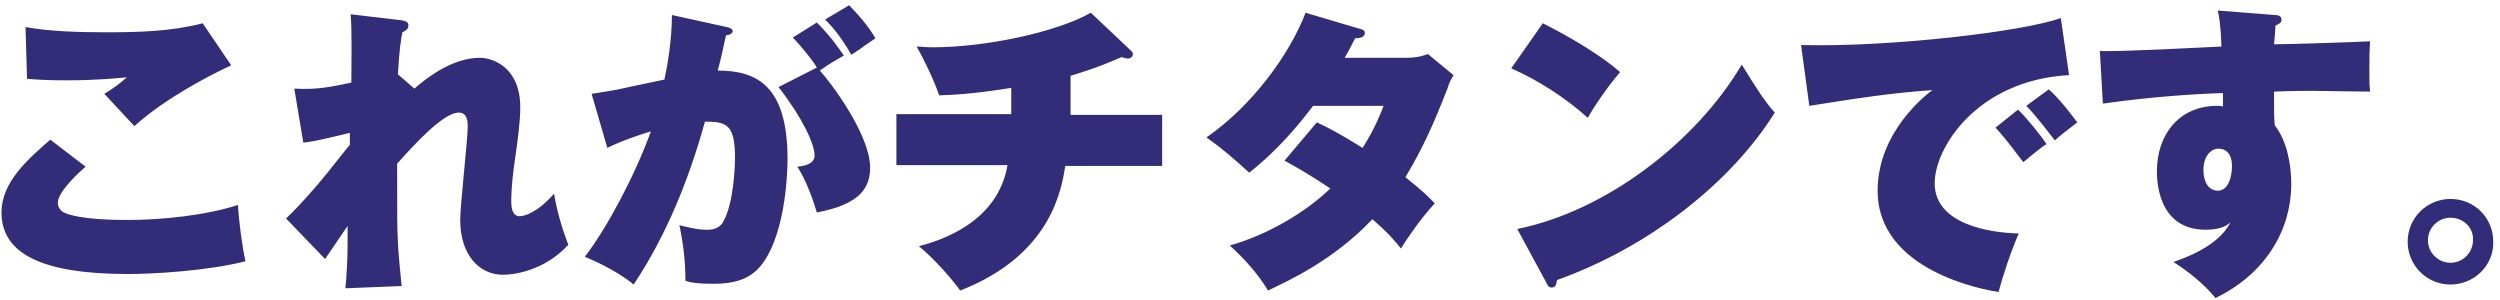 <?xml version="1.0" encoding="UTF-8" standalone="no"?>
<svg width="333px" height="40px" viewBox="0 0 333 40" version="1.1" xmlns="http://www.w3.org/2000/svg" xmlns:xlink="http://www.w3.org/1999/xlink" xmlns:sketch="http://www.bohemiancoding.com/sketch/ns">
    <!-- Generator: Sketch 3.2.2 (9983) - http://www.bohemiancoding.com/sketch -->
    <title>main-lead-andriod</title>
    <desc>Created with Sketch.</desc>
    <defs></defs>
    <g id="Page-1" stroke="none" stroke-width="1" fill="none" fill-rule="evenodd" sketch:type="MSPage">
        <g id="main-lead-andriod" sketch:type="MSLayerGroup" fill="#332D79">
            <path d="M326.4,37.9 C323.2,37.9 320.7,35.3 320.7,32.2 C320.7,29 323.3,26.5 326.4,26.5 C329.6,26.5 332.1,29 332.1,32.2 C332.2,35.3 329.6,37.9 326.4,37.9 L326.4,37.9 Z M326.4,29 C324.8,29 323.4,30.3 323.4,32 C323.4,33.7 324.8,35 326.4,35 C328.1,35 329.4,33.6 329.4,32 C329.5,30.3 328.1,29 326.4,29 L326.4,29 Z M307.9,12.1 C307.6,12.1 305.4,12.1 302.9,12.2 C302.9,15.2 302.9,15.5 303,16.7 C304.6,18.7 305.2,21.9 305.2,24.5 C305.2,30.5 301.9,36.4 295.1,39.7 C293.5,37.7 291.1,35.9 289.5,34.9 C290.6,34.5 295.5,32.9 297.1,29.6 C296.8,29.9 296,30.6 293.8,30.6 C287.3,30.6 287.3,23.8 287.3,22.8 C287.3,17.9 290.3,14.1 295.3,14.1 C295.7,14.1 295.9,14.1 296.1,14.2 L296.1,12.4 C292.4,12.5 286.4,12.9 280.1,13.8 L279.7,6.8 C281.2,6.8 282,6.9 295.9,6.2 C295.8,3.4 295.6,2.2 295.4,1.4 L303,2 C303.4,2 303.9,2.1 303.9,2.6 C303.9,3.1 303.5,3.2 303.1,3.4 C303,4.6 303,5.1 302.9,5.9 C304.9,5.9 313.9,5.6 315.7,5.5 C315.6,6.7 315.6,8.2 315.6,9.1 C315.6,11 315.6,11.4 315.7,12.2 C313.9,12.2 308.6,12.1 307.9,12.1 L307.9,12.1 Z M295.5,19.8 C294.5,19.8 293.5,20.8 293.5,22.6 C293.5,24.8 294.6,25.4 295.4,25.4 C296.8,25.4 297.3,23.6 297.3,22.1 C297.3,20.5 296.5,19.8 295.5,19.8 L295.5,19.8 Z M269.9,14.1 L272.9,11.9 C274.5,13.3 276.3,15.8 276.7,16.3 C274.9,17.7 274.6,17.9 273.7,18.7 C273,17.8 271.2,15.4 269.9,14.1 L269.9,14.1 Z M257.7,24.4 C257.7,29.8 264.8,31 268.9,31.1 C267.8,33.6 266.8,36.7 266.2,38.9 C264.3,38.6 250.1,36.1 250.1,25.4 C250.1,17.5 256.7,12.5 257.4,12 C251.9,12.4 247.9,13 241,14.1 L239.9,6 C251.8,6.3 269.6,4.2 274.5,2.4 L275.6,10 C263.3,10.7 257.7,19.7 257.7,24.4 L257.7,24.4 Z M206.7,38.3 C206.3,38.3 206.1,38 206,37.7 L202.1,30.5 C214,28.1 226,18.8 232,8.6 C234.1,12 235,13.4 236.4,15 C230.6,24.3 219.7,32.9 207.4,37.3 C207.3,37.7 207.3,38.3 206.7,38.3 L206.7,38.3 Z M201.3,9.1 L205.5,3.1 C209.1,4.9 213.3,7.4 215.8,9.6 C214,11.7 212.2,14.4 211.5,15.7 C208.5,13 204.9,10.7 201.3,9.1 L201.3,9.1 Z M187.2,23.6 C189.7,25.6 190.6,26.5 191.1,27.1 C189.4,28.9 187.4,31.8 186.6,33.1 C185.8,32.1 185,31.1 182.8,29.2 C177.6,34.7 171.6,37.4 168.9,38.7 C167.6,36.5 165.6,34.3 163.8,32.7 C168.8,31.3 173.9,28.3 177.2,25.1 C174.2,23.1 172.2,22 171.1,21.4 L175.4,16.3 C176.9,17 178.3,17.7 181.5,19.7 C183.2,17 183.9,15.1 184.3,14.1 L174.9,14.1 C172.5,17.3 169.7,20.4 166.4,23 C164.2,21 162.8,19.8 160.7,18.3 C166.8,14.1 171.8,7.2 173.9,1.7 L181,3.8 C181.4,3.9 181.8,4 181.8,4.4 C181.8,5 181,5.1 180.5,5.1 C180,6.1 179.7,6.7 179.1,7.7 L187.2,7.7 C188.9,7.7 189.6,7.4 190.2,7.2 L193.6,10 C193.3,10.6 193.1,10.8 192.8,11.8 C191,16.4 189.6,19.6 187.2,23.6 L187.2,23.6 Z M127.9,38.7 C126.9,37.3 124.5,34.5 122.4,32.8 C125.4,32 132.9,29.6 134.2,22 L119.4,22 L119.4,15.2 L134.7,15.2 L134.7,11.7 C133.5,11.9 129.3,12.6 125.1,12.7 C124.3,10.4 123,7.8 122.1,6.2 C122.6,6.2 123.3,6.3 124.2,6.3 C131.3,6.3 140.7,4.3 145.3,1.7 L150.6,6.7 C150.8,6.9 150.9,7 150.9,7.2 C150.9,7.7 150.4,7.8 150.2,7.8 C150,7.8 149.8,7.7 149.4,7.6 C148,8.2 146.5,8.9 142.6,10.1 L142.6,15.3 L154.8,15.3 L154.8,22.1 L141.9,22.1 C141.4,25 140.2,33.9 127.9,38.7 L127.9,38.7 Z M113.4,7.3 C111.8,4.5 110.5,3.2 109.9,2.6 L113.1,0.7 C114.2,1.8 115.7,3.5 116.6,5.1 C116.3,5.3 116.2,5.4 115,6.2 C114.8,6.4 114,6.9 113.4,7.3 L113.4,7.3 Z M109.2,9.4 C110.7,11 115.9,18 115.9,22.3 C115.9,24.9 114.7,27.2 108.8,28.3 C108.4,26.9 107.4,24 106.2,22.2 C107.3,22.1 108.5,21.8 108.5,20.7 C108.5,19.2 106.9,15.7 103.7,11.6 L108.8,9 C108.5,8.4 106.8,6.2 105.6,5 L108.8,3 C110.9,5.1 111.9,6.7 112.4,7.4 C111.2,8.1 110.6,8.4 109.2,9.4 L109.2,9.4 Z M96.7,4.7 C96.3,6.5 96.1,7.6 95.6,9.4 C100.7,9.4 104.9,11.3 104.9,21.2 C104.9,21.7 104.9,30.7 101.5,35.2 C100.4,36.6 98.8,37.8 95.1,37.8 C92.7,37.8 91.9,37.6 91.3,37.4 C91.3,34.8 91,32.4 90.5,30 C92.9,30.6 93.5,30.6 94.2,30.6 C94.6,30.6 95.7,30.6 96.3,29.6 C97.8,27 97.9,21.8 97.9,21 C97.9,16.6 96.8,16.2 93.9,16.2 C91.8,23.8 88.8,31.3 84.4,37.9 C82,35.9 78.6,34.5 77.9,34.2 C80.9,30.3 84.6,23.3 86.7,17.5 C83.4,18.5 81.7,19.3 80.9,19.7 L78.8,12.5 C81.4,12.1 81.8,12 82.4,11.9 C83.2,11.7 87.6,10.8 88.5,10.6 C88.9,8.8 89.5,5.3 89.5,2 L96.8,3.6 C97.2,3.7 97.6,3.8 97.6,4.2 C97.5,4.6 96.9,4.7 96.7,4.7 L96.7,4.7 Z M67,36.6 C63.8,36.6 61.3,33.9 61.3,29.3 C61.3,27.3 62.3,18.6 62.3,16.9 C62.3,16.3 62.3,15 61.1,15 C59.1,15 55.4,19 52.9,21.8 C52.9,29.4 52.9,30.4 53,32.2 C53,33.1 53.4,37.2 53.5,38.1 L46,38.4 C46.2,36.8 46.3,34 46.3,32.4 L46.3,30.1 L43.3,34.5 L38.1,29.1 C42.2,25.2 45.9,20 46.6,19.3 L46.6,17.7 C41.7,18.9 41.2,18.9 40.4,19 L39.2,11.8 C42.3,12 44.4,11.5 46.8,11 C46.8,9.3 46.9,3.7 46.7,1.9 L53.5,2.7 C54,2.8 54.4,2.9 54.4,3.4 C54.4,3.9 54,4.1 53.6,4.3 C53.4,5.3 53.2,6.5 53,9.9 L55.2,11.8 C59.2,8.3 62.2,7.7 63.9,7.7 C65.7,7.7 69.3,9 69.3,14.3 C69.3,16.2 69,18.3 68.6,21.2 C68.4,22.5 68.1,24.8 68.1,26.8 C68.1,27.8 68.3,28.8 69.2,28.8 C69.8,28.8 71.5,28.4 73.8,25.8 C74.3,28.8 75.2,31.3 75.7,32.6 C72.5,36.1 68.4,36.6 67,36.6 L67,36.6 Z M17.1,36.5 C5.8,36.5 0.2,33.9 0.2,28.3 C0.2,24.3 3.6,21.3 6.7,18.6 L11.4,22.2 C10.7,22.8 7.7,25.5 7.7,27 C7.7,27.8 8.3,28.2 8.5,28.3 C10.6,29.3 15.8,29.3 17,29.3 C21.5,29.3 27.4,28.7 31.7,27.3 C31.8,29.4 32.3,33.1 32.7,34.8 C27.6,36.1 20.3,36.5 17.1,36.5 L17.1,36.5 Z M13.9,12.5 C14.9,11.9 16,11.1 16.9,10.3 C15.7,10.4 13,10.7 8.9,10.7 C6.1,10.7 4.9,10.6 3.6,10.5 L3.4,3.6 C6.6,4.2 10.7,4.3 14.1,4.3 C18.4,4.3 22.8,4.2 27,3.1 L30.8,8.7 C28.2,9.9 22.1,13 17.9,16.8 C15.3,14 15,13.7 13.9,12.5 L13.9,12.5 Z M268.8,14.6 C269.7,15.4 271.9,18.1 272.6,19.2 C272,19.5 270.5,20.8 269.5,21.6 C267,18.3 266.7,18 265.8,17 L268.8,14.6 L268.8,14.6 Z" id="path-1" sketch:type="MSShapeGroup"></path>
        </g>
    </g>
</svg>